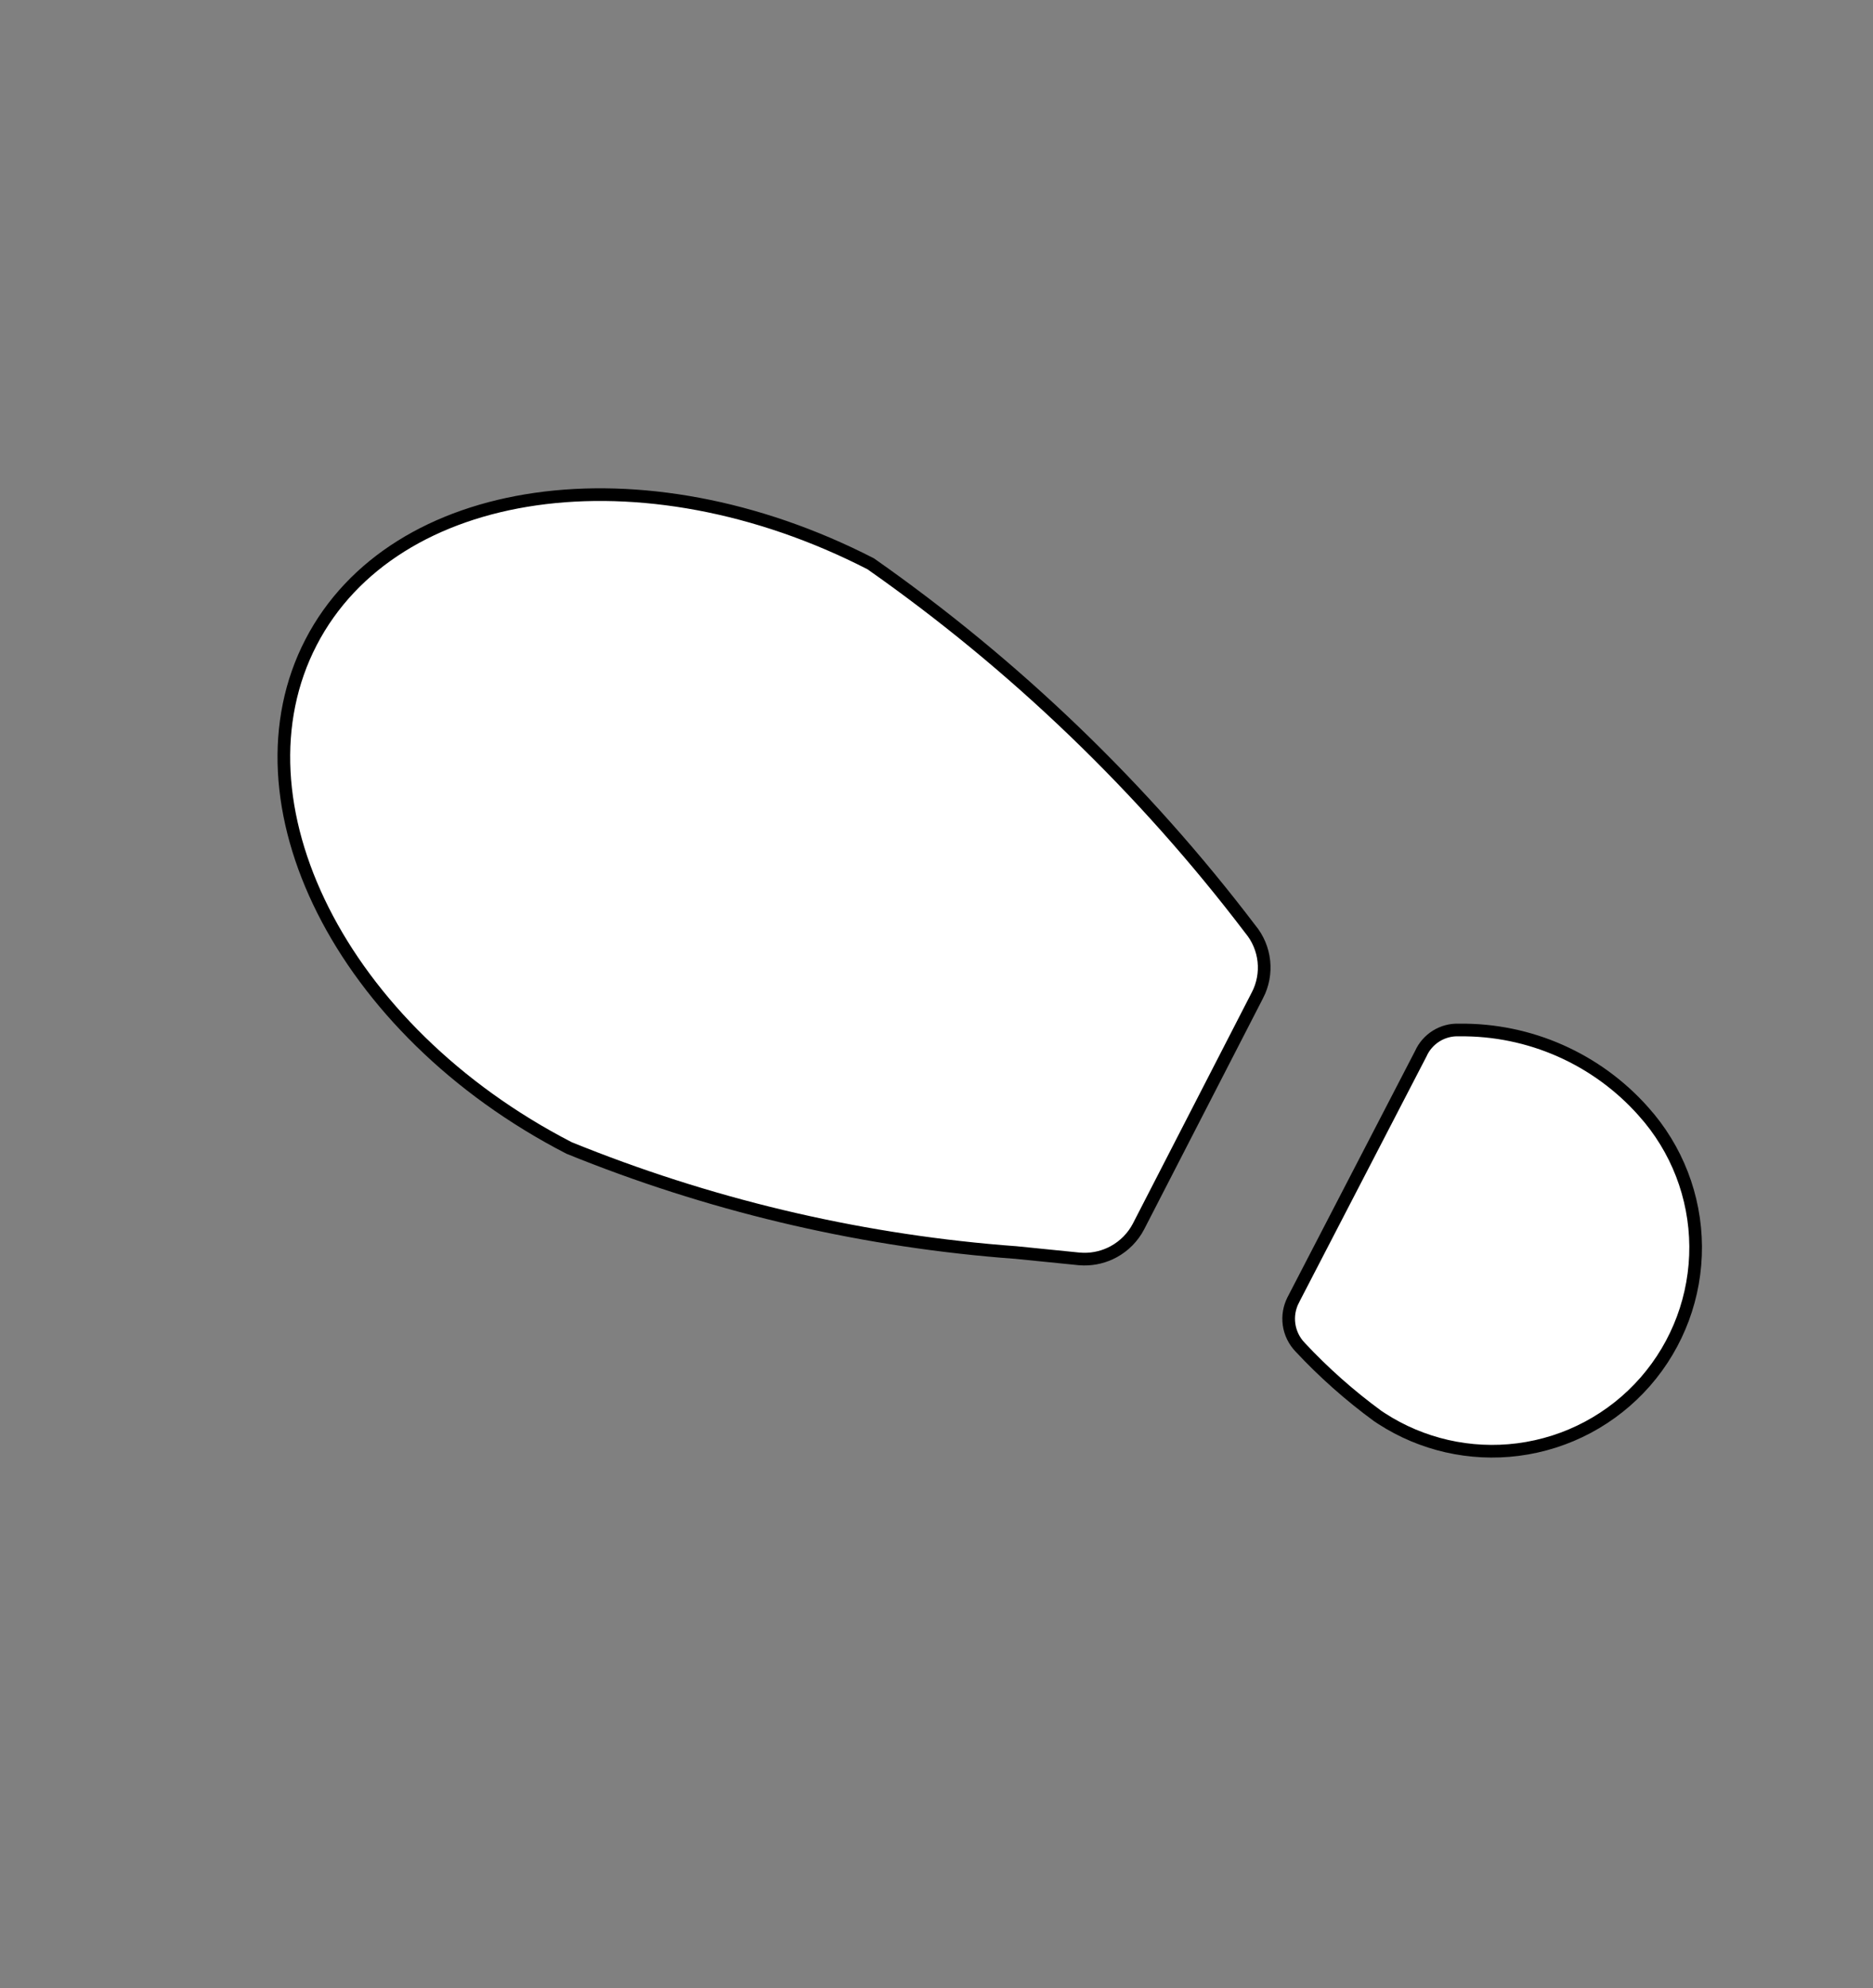 <svg width="148" height="157" viewBox="0 0 148 157" fill="none" xmlns="http://www.w3.org/2000/svg">
<rect x="0" y="0" width="148" height="157" fill="#808080" stroke="none"/>
<path d="M112.266 83.215C112.524 82.637 112.95 82.15 113.487 81.816C114.025 81.482 114.65 81.317 115.282 81.342L115.295 81.342L115.308 81.343C118.055 81.31 120.777 81.867 123.289 82.978C125.801 84.09 128.046 85.728 129.87 87.783L129.871 87.785C132.495 90.709 133.959 94.492 133.985 98.421C134.011 102.35 132.597 106.153 130.012 109.111C127.426 112.069 123.847 113.978 119.95 114.478C116.175 114.962 112.354 114.092 109.166 112.028L108.858 111.824C106.651 110.209 104.6 108.39 102.732 106.391L102.728 106.385C102.259 105.896 101.955 105.273 101.859 104.603C101.763 103.932 101.881 103.249 102.195 102.648L102.195 102.646L112.253 83.24L112.26 83.227L112.266 83.215Z" fill="white" stroke="black"/>
<path d="M24.579 50.722C27.838 44.434 34.339 40.554 42.336 39.414C50.322 38.276 59.761 39.882 68.803 44.527C80.227 52.533 90.342 62.26 98.787 73.364L98.793 73.372L98.8 73.381C99.396 74.099 99.768 74.977 99.867 75.906C99.967 76.834 99.79 77.771 99.36 78.599L99.358 78.601L89.959 96.865C89.518 97.705 88.838 98.396 88.006 98.85C87.276 99.249 86.458 99.449 85.631 99.437L85.276 99.419L80.315 98.92L80.302 98.918L79.164 98.83C67.42 97.852 55.89 95.097 44.968 90.659C35.928 86.003 29.184 79.159 25.529 71.904C21.87 64.643 21.319 57.012 24.579 50.722Z" fill="white" stroke="black"/>
</svg>
